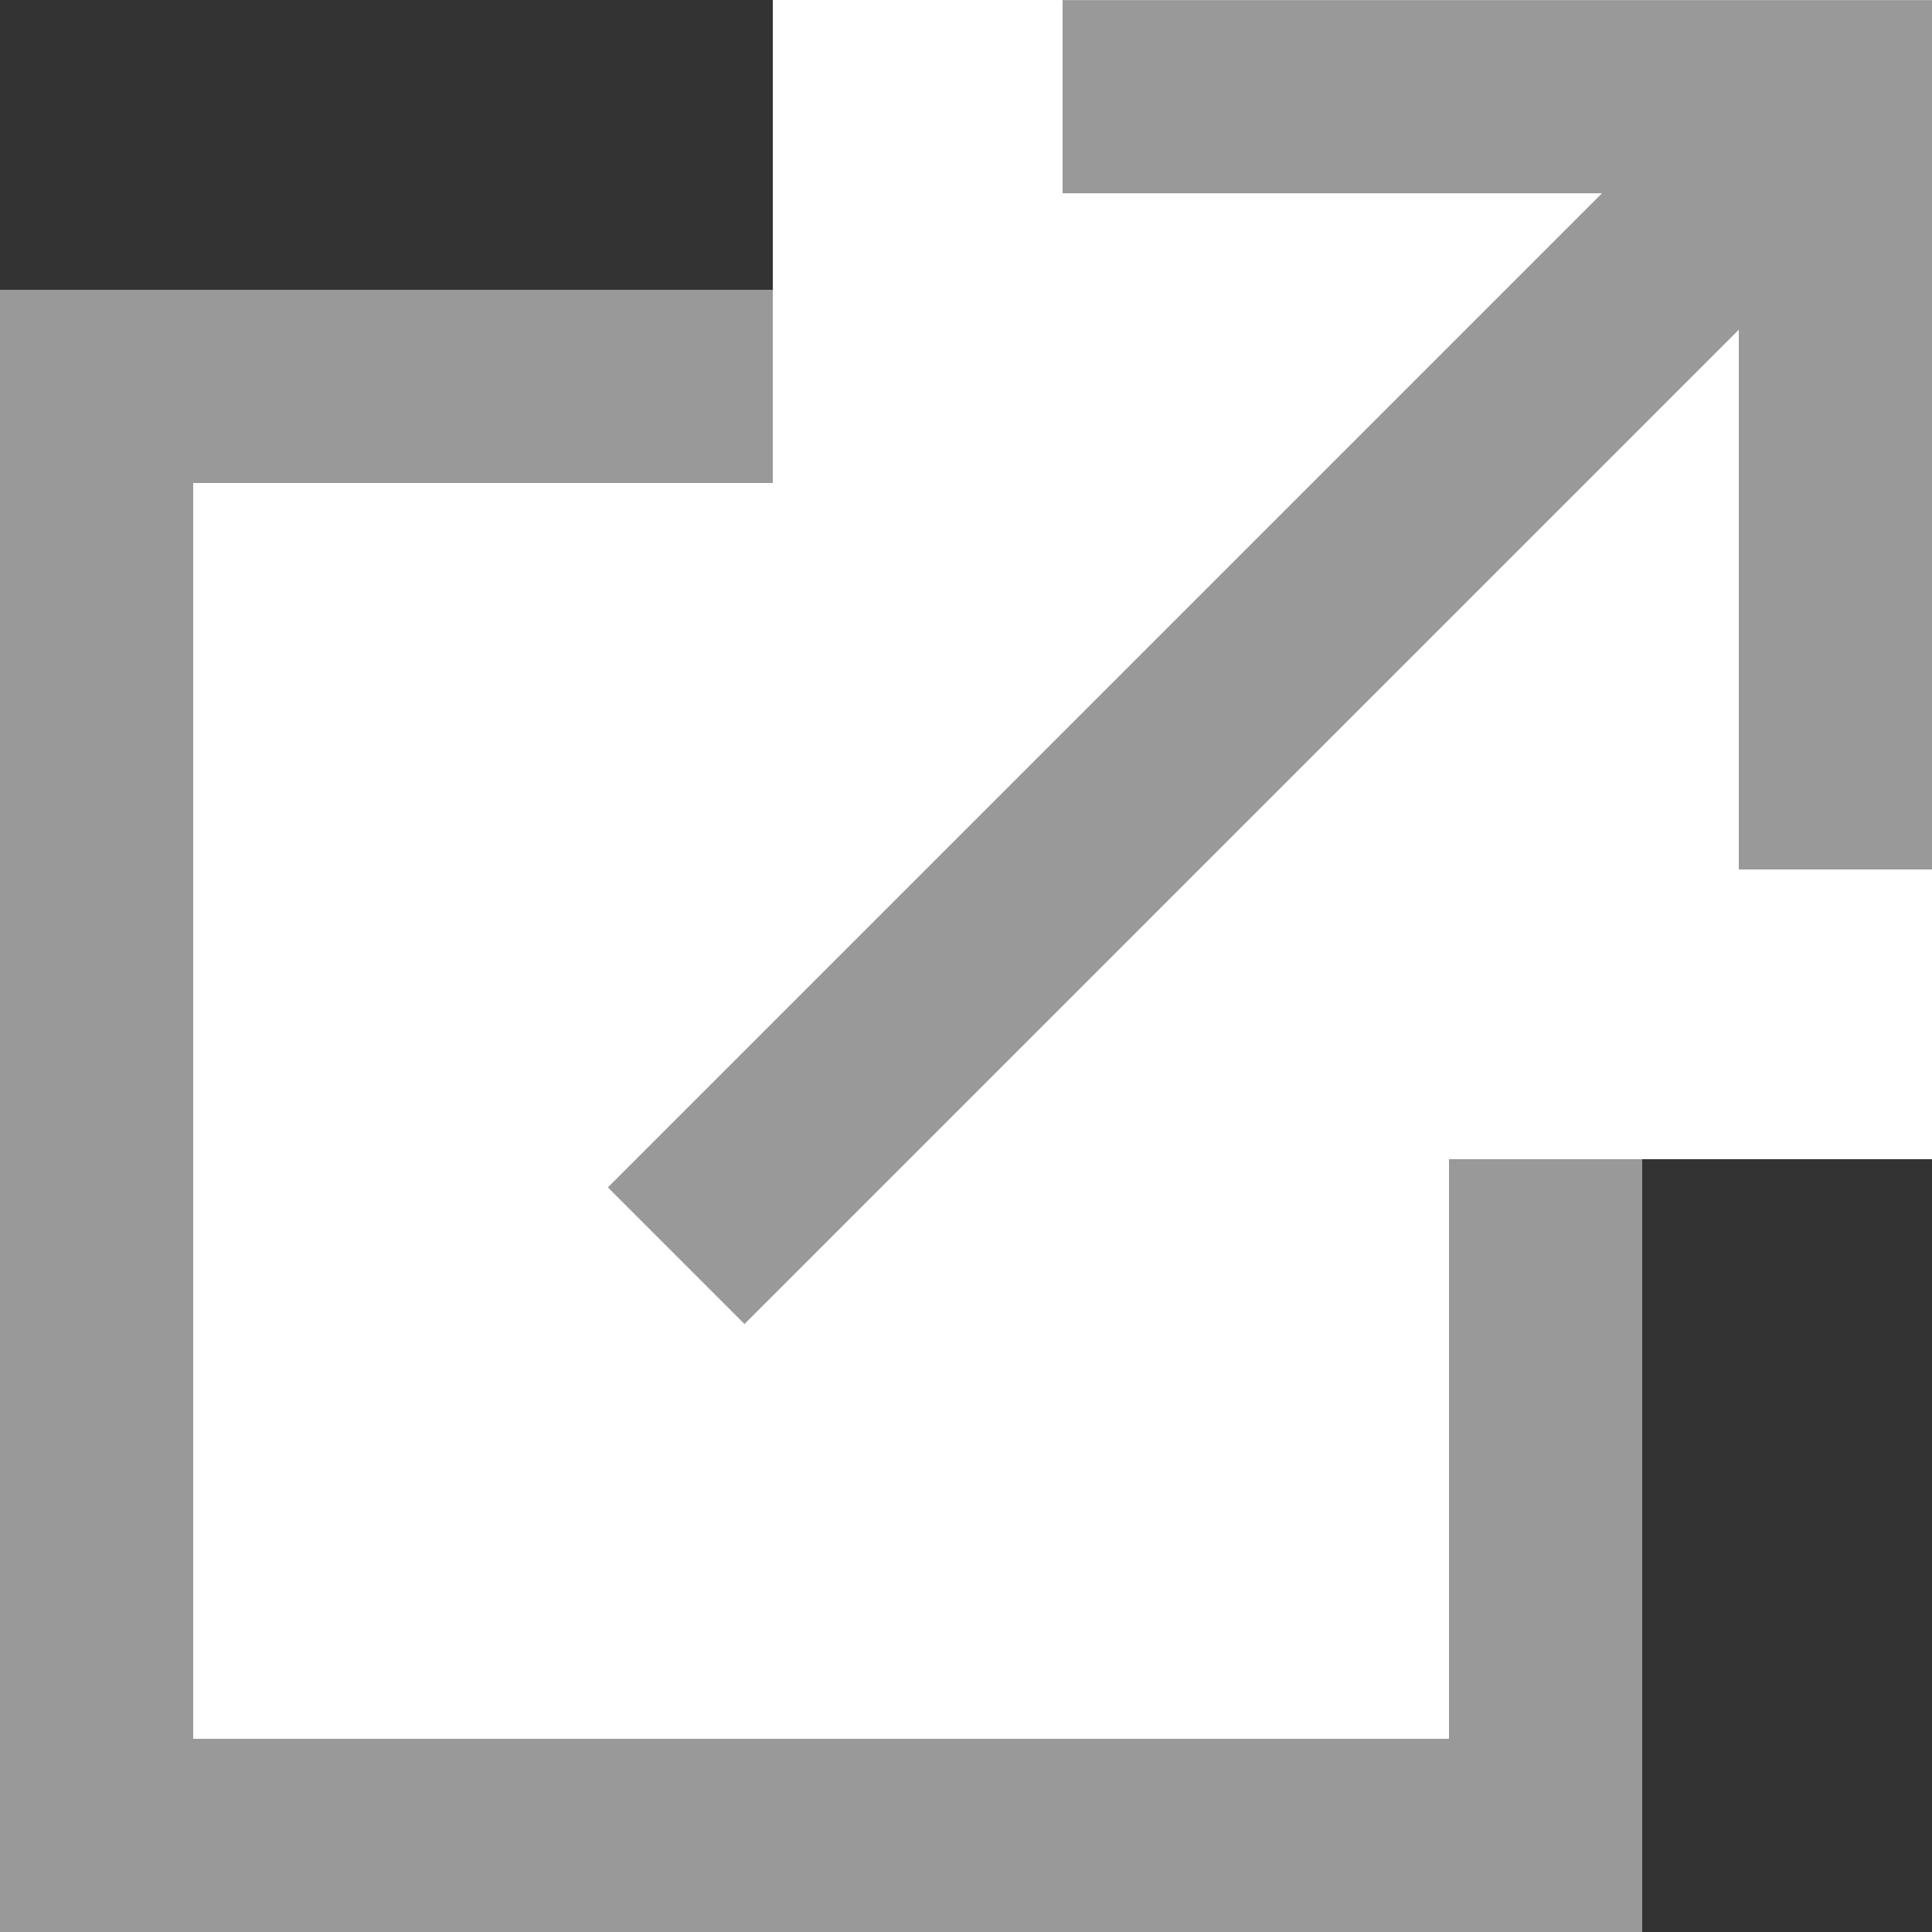 <svg xmlns="http://www.w3.org/2000/svg" width="20" height="20" viewBox="0 0 20 20">
  <rect x="0" y="0" width="20" height="20" fill="#333333" stroke="none"/>
  <g id="グループ_318" data-name="グループ 318" transform="translate(-778 -5951)">
    <g id="長方形_161" data-name="長方形 161" transform="translate(778 5954)" fill="#fff" stroke="#999" stroke-width="2">
      <rect width="17" height="17" stroke="none"/>
      <rect x="1" y="1" width="15" height="15" fill="none"/>
    </g>
    <rect id="長方形_162" data-name="長方形 162" width="12" height="12" transform="translate(786 5951)" fill="#fff"/>
    <path id="パス_78" data-name="パス 78" d="M1430.01,3926.264l12-12" transform="translate(-645.01 2037.735)" fill="none" stroke="#999" stroke-width="2"/>
    <path id="パス_79" data-name="パス 79" d="M1423,3838.444h8v8" transform="translate(-634 2113.557)" fill="none" stroke="#999" stroke-width="2"/>
  </g>
</svg>
